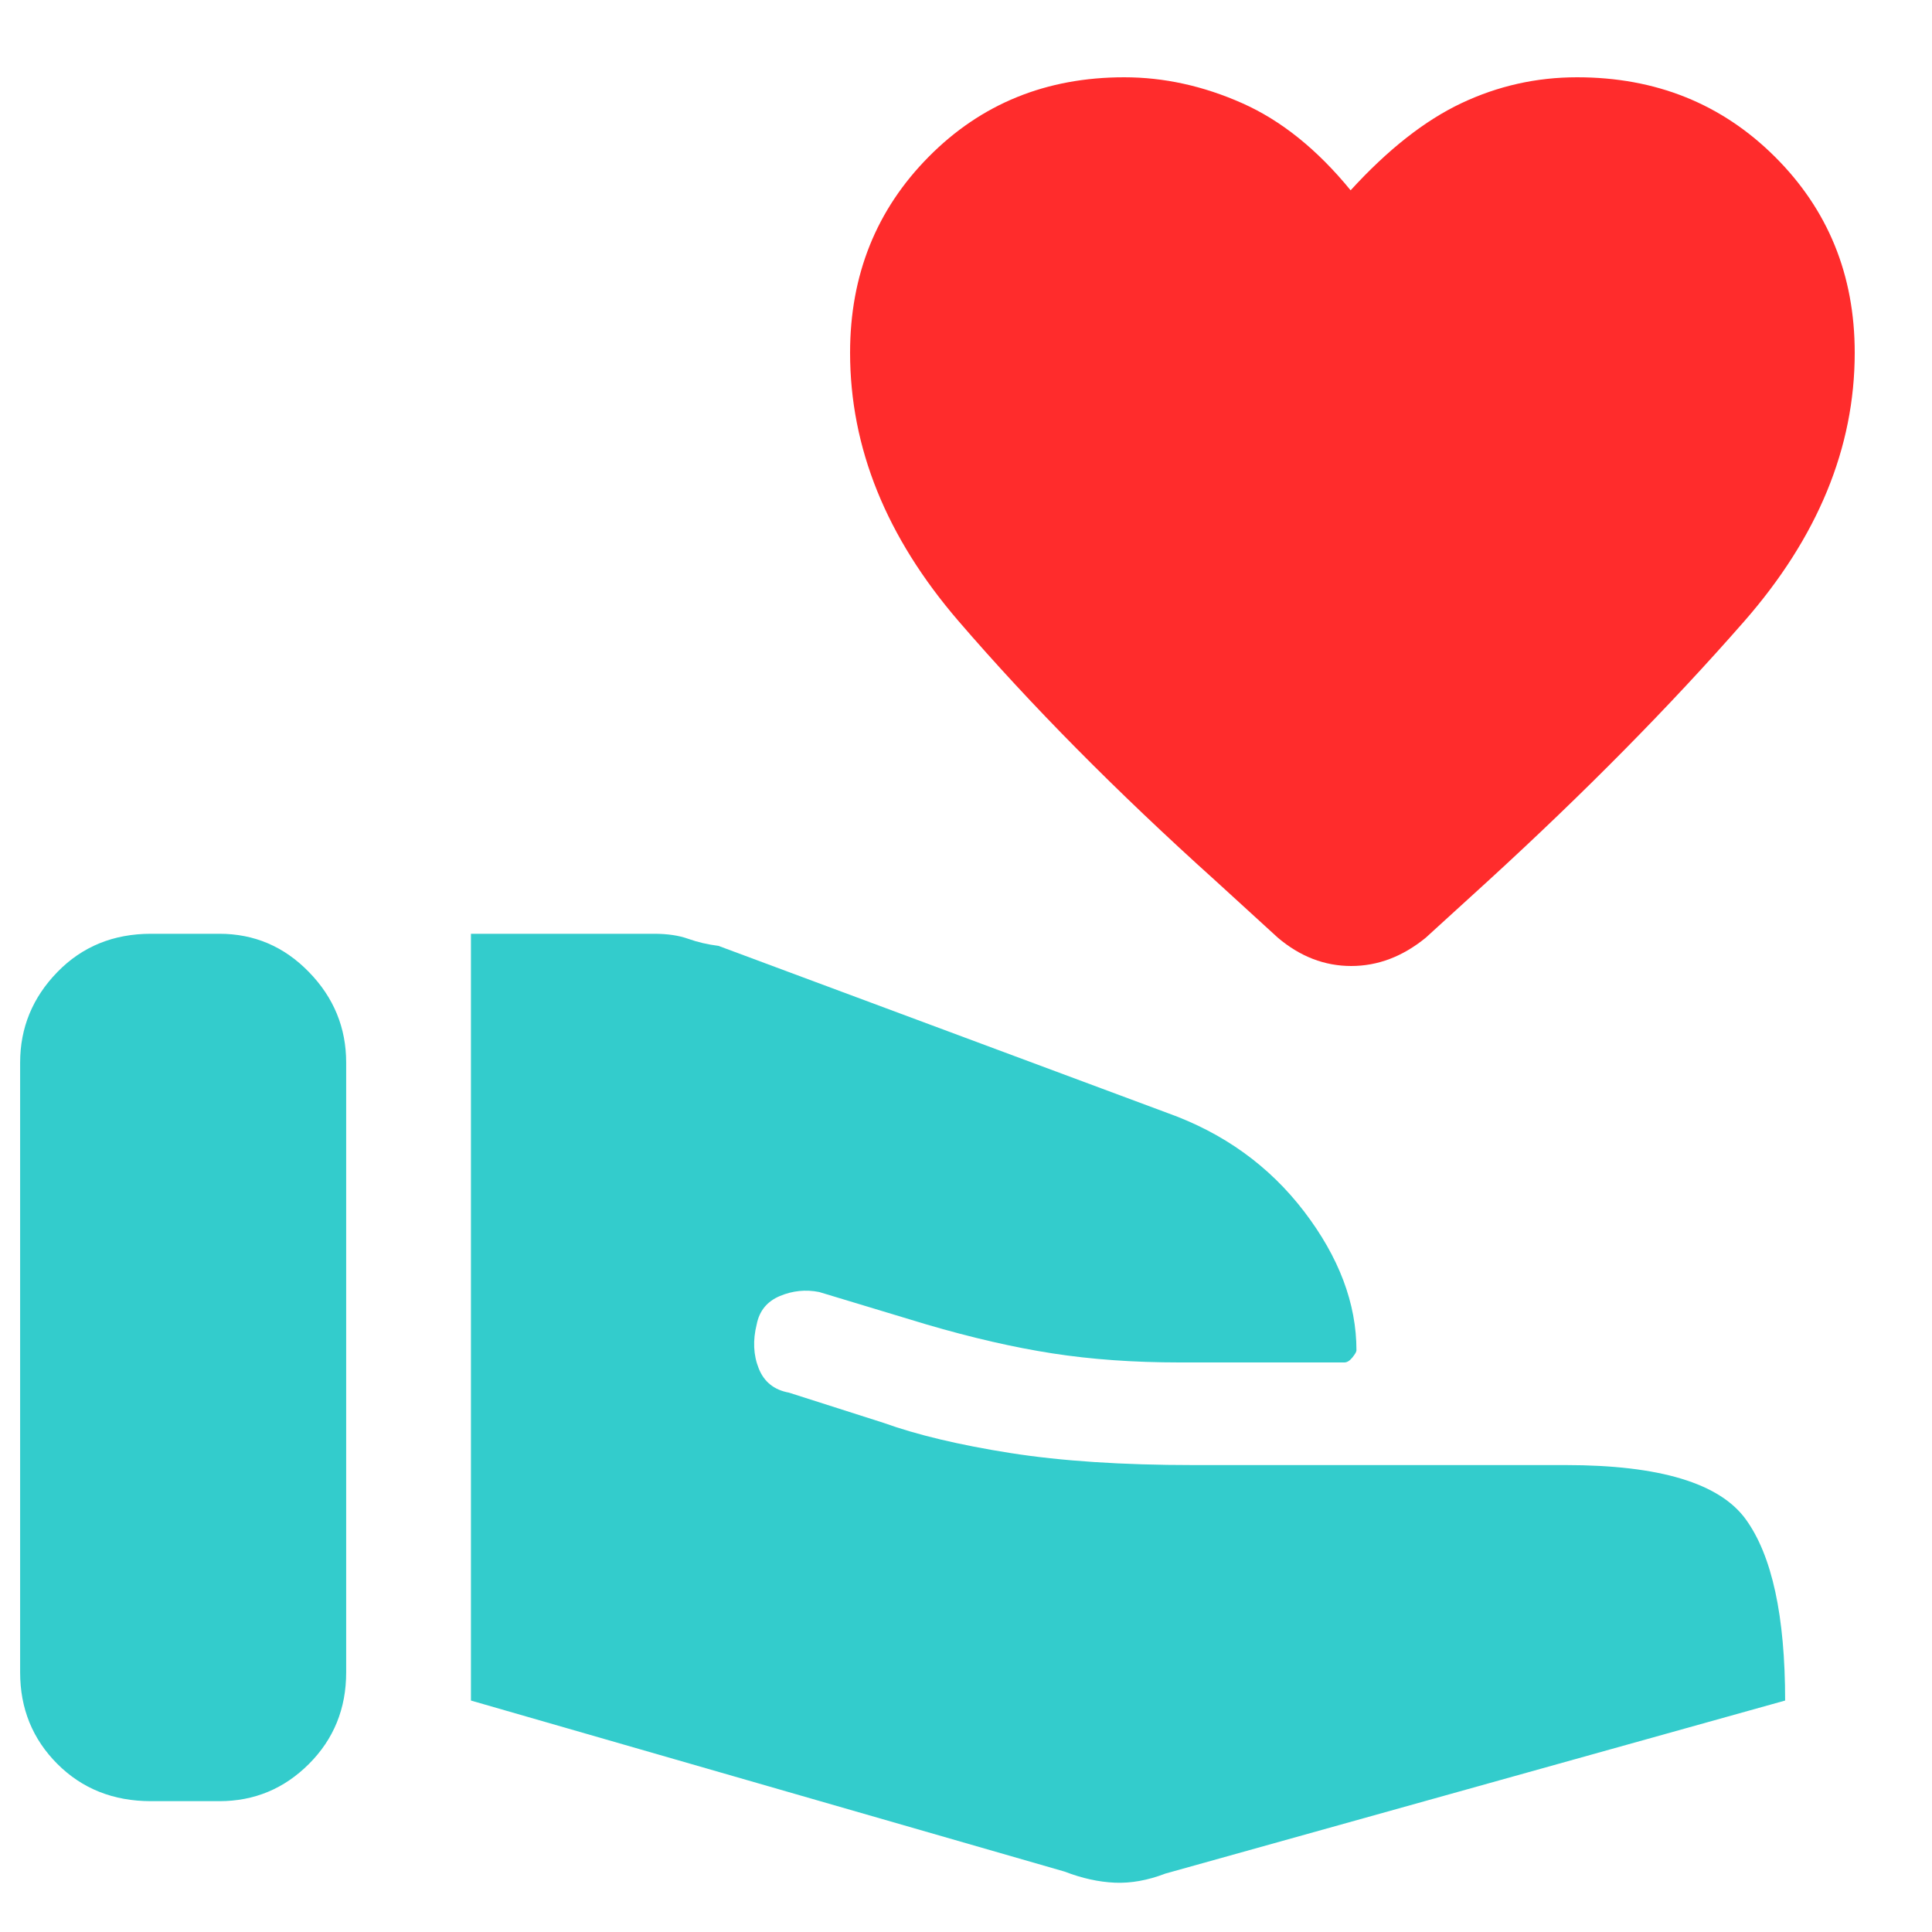 <svg width="50" height="50" viewBox="0 0 50 50" fill="none" xmlns="http://www.w3.org/2000/svg">
<path d="M33.072 24.269L31.438 22.776C28.888 20.481 26.678 18.247 24.807 16.074C22.936 13.901 22 11.586 22 9.128C22 7.118 22.678 5.427 24.036 4.056C25.393 2.685 27.079 2 29.094 2C30.122 2 31.14 2.223 32.147 2.67C33.155 3.117 34.09 3.868 34.954 4.925C35.92 3.868 36.876 3.117 37.822 2.67C38.768 2.223 39.765 2 40.814 2C42.849 2 44.556 2.685 45.934 4.056C47.311 5.427 48 7.118 48 9.128C48 11.586 47.044 13.906 45.132 16.089C43.219 18.273 41.009 20.512 38.501 22.807L36.897 24.269C36.3 24.756 35.658 25 34.969 25C34.28 25 33.648 24.756 33.072 24.269Z" fill="#FF2C2C"/>
<path d="M0.521 43.281V27.5C0.521 26.597 0.843 25.816 1.485 25.156C2.127 24.496 2.935 24.166 3.907 24.166H5.678C6.581 24.166 7.353 24.496 7.995 25.156C8.638 25.816 8.959 26.597 8.959 27.5V43.281C8.959 44.219 8.638 45.008 7.995 45.651C7.353 46.293 6.581 46.614 5.678 46.614H3.907C2.935 46.614 2.127 46.293 1.485 45.651C0.843 45.008 0.521 44.219 0.521 43.281ZM27.553 48.437L12.188 44.01V24.166H16.928C17.275 24.166 17.57 24.21 17.813 24.297C18.056 24.384 18.317 24.444 18.594 24.479L30.209 28.802C31.667 29.323 32.848 30.173 33.751 31.354C34.653 32.535 35.105 33.733 35.105 34.948C35.105 34.983 35.07 35.043 35.001 35.13C34.931 35.217 34.862 35.26 34.792 35.26H30.521C29.341 35.26 28.247 35.182 27.24 35.026C26.233 34.87 25.14 34.618 23.959 34.271L21.199 33.437C20.851 33.368 20.513 33.403 20.183 33.541C19.853 33.68 19.653 33.923 19.584 34.271C19.48 34.687 19.497 35.069 19.636 35.416C19.775 35.764 20.035 35.972 20.417 36.041L22.865 36.823C23.733 37.135 24.827 37.396 26.146 37.604C27.466 37.812 29.046 37.916 30.886 37.916H40.522C42.952 37.916 44.506 38.385 45.183 39.323C45.86 40.26 46.199 41.823 46.199 44.01L30.157 48.489C29.706 48.663 29.271 48.741 28.855 48.724C28.438 48.706 28.004 48.611 27.553 48.437Z" fill="#33CCCC"/>
</svg>
